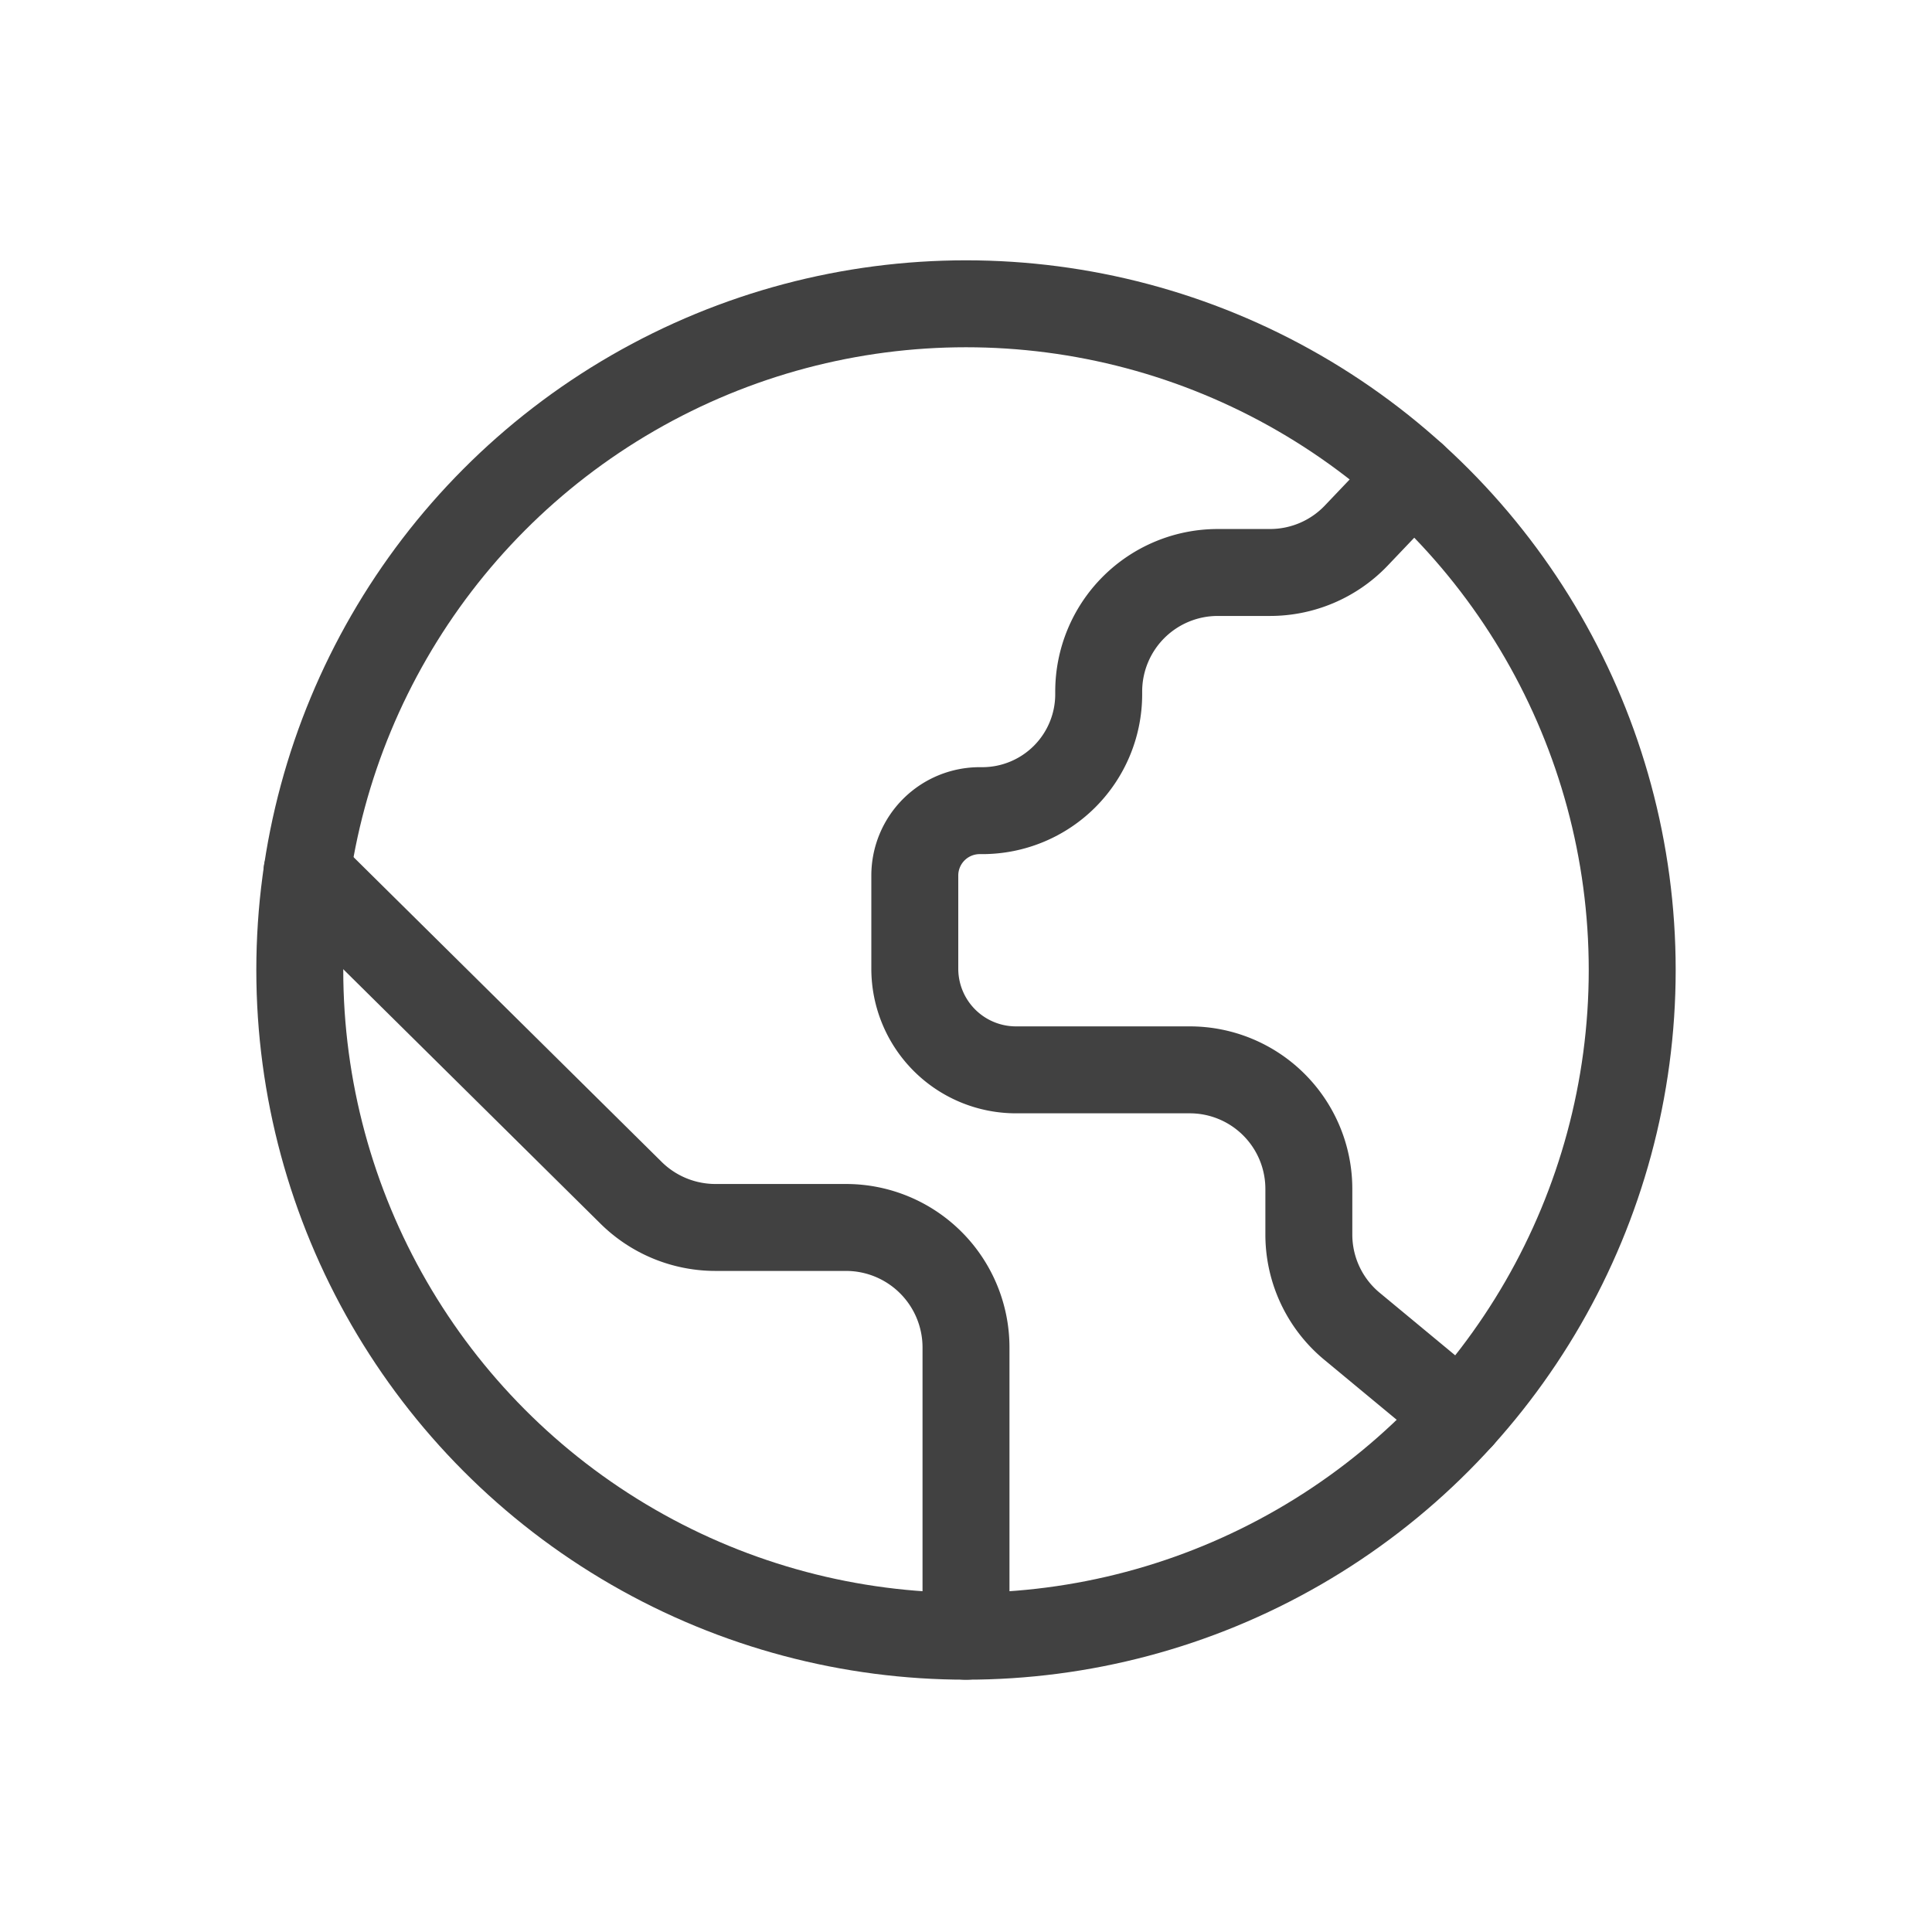 <?xml version="1.0" encoding="UTF-8"?> <svg xmlns="http://www.w3.org/2000/svg" id="Layer_2" data-name="Layer 2" viewBox="0 0 2000 2000"> <defs> <style>.cls-1{fill:none;stroke:#414141;stroke-linecap:round;stroke-linejoin:round;stroke-width:90px;}</style> </defs> <circle class="cls-1" cx="1000" cy="1004.14" r="689.66"></circle> <path class="cls-1" d="M317.74,902.87l335.52,331.87a124.29,124.29,0,0,0,87.39,35.92H875.74A124.26,124.26,0,0,1,1000,1394.92v298.87"></path> <path class="cls-1" d="M1462.72,492.76l-58.67,61.61a123.31,123.31,0,0,1-89.28,38.26h-54.13A123.27,123.27,0,0,0,1137.37,715.9v2.76a120.53,120.53,0,0,1-120.54,120.52h-2.22A67.19,67.19,0,0,0,947,906.26v96.5a104.73,104.73,0,0,0,104.73,104.74h179.9a123.28,123.28,0,0,1,123.28,123.28V1278a123.27,123.27,0,0,0,44.63,94.93l112.5,93.21"></path> </svg> 